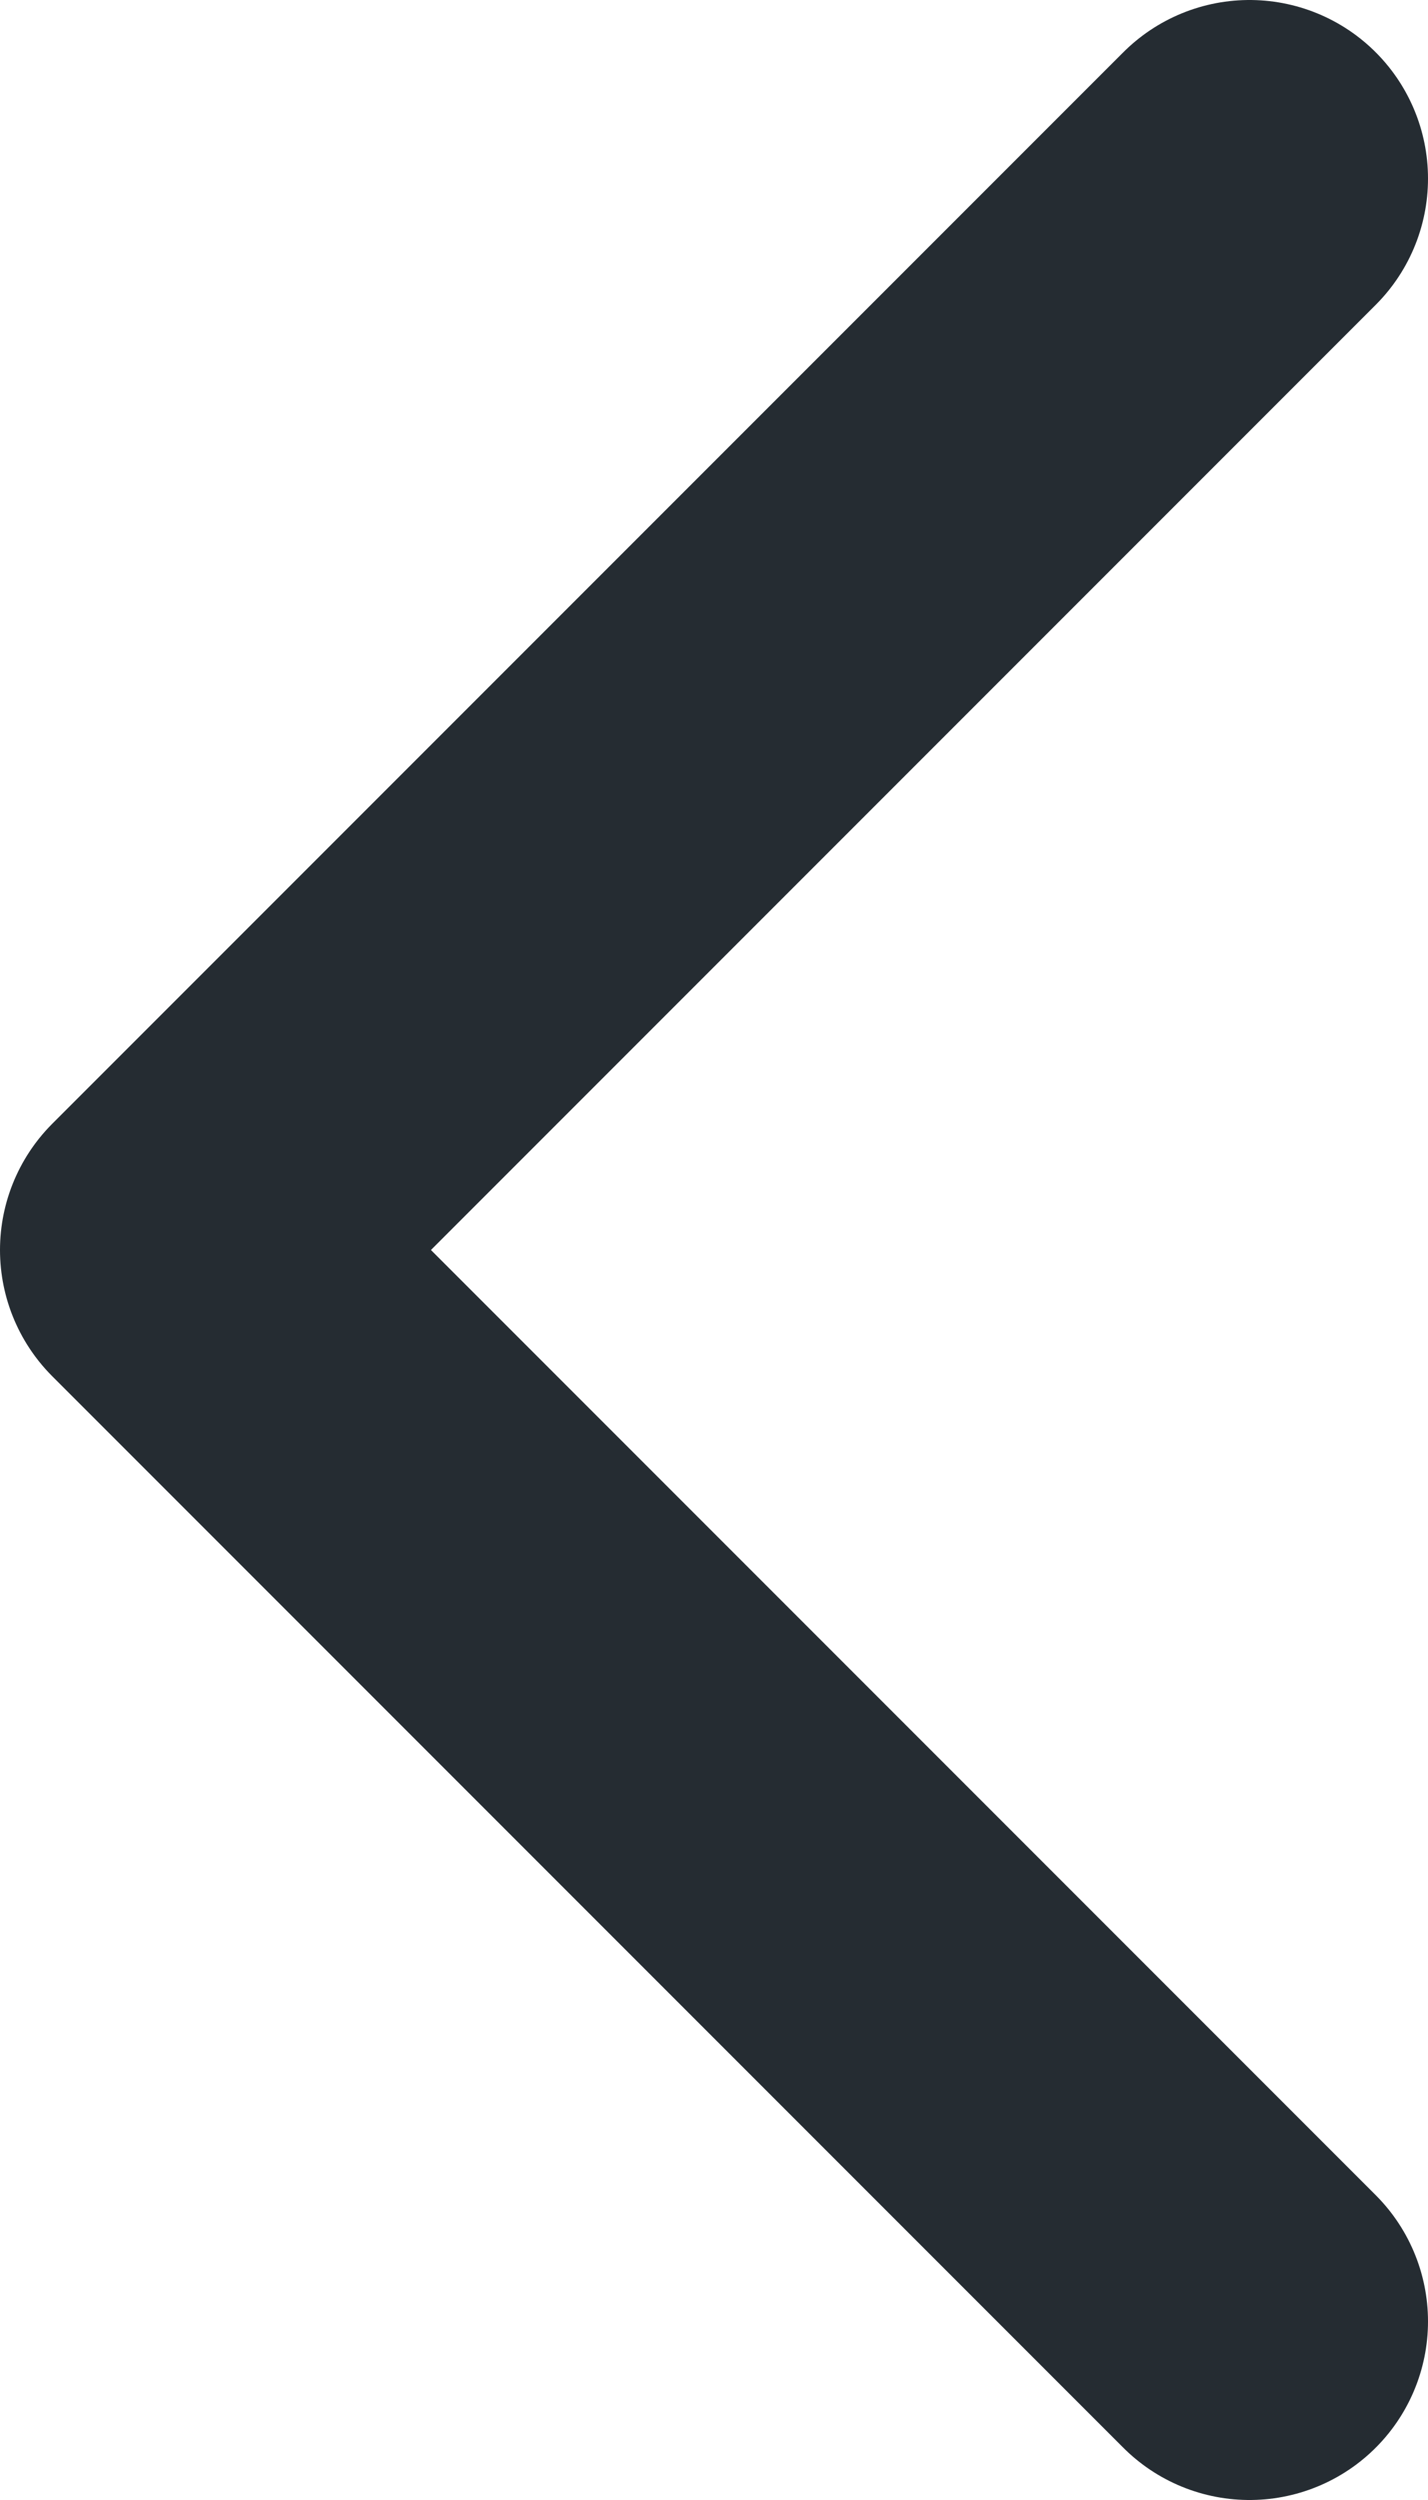 <svg
                width="8"
                height="14"
                viewBox="0 0 8 14"
                fill="none"
                xmlns="http://www.w3.org/2000/svg"
              >
                <path
                  d="M7 1L1 7L7 13"
                  stroke="#252C32"
                  stroke-width="2"
                  stroke-linecap="round"
                  stroke-linejoin="round"
                />
              </svg>